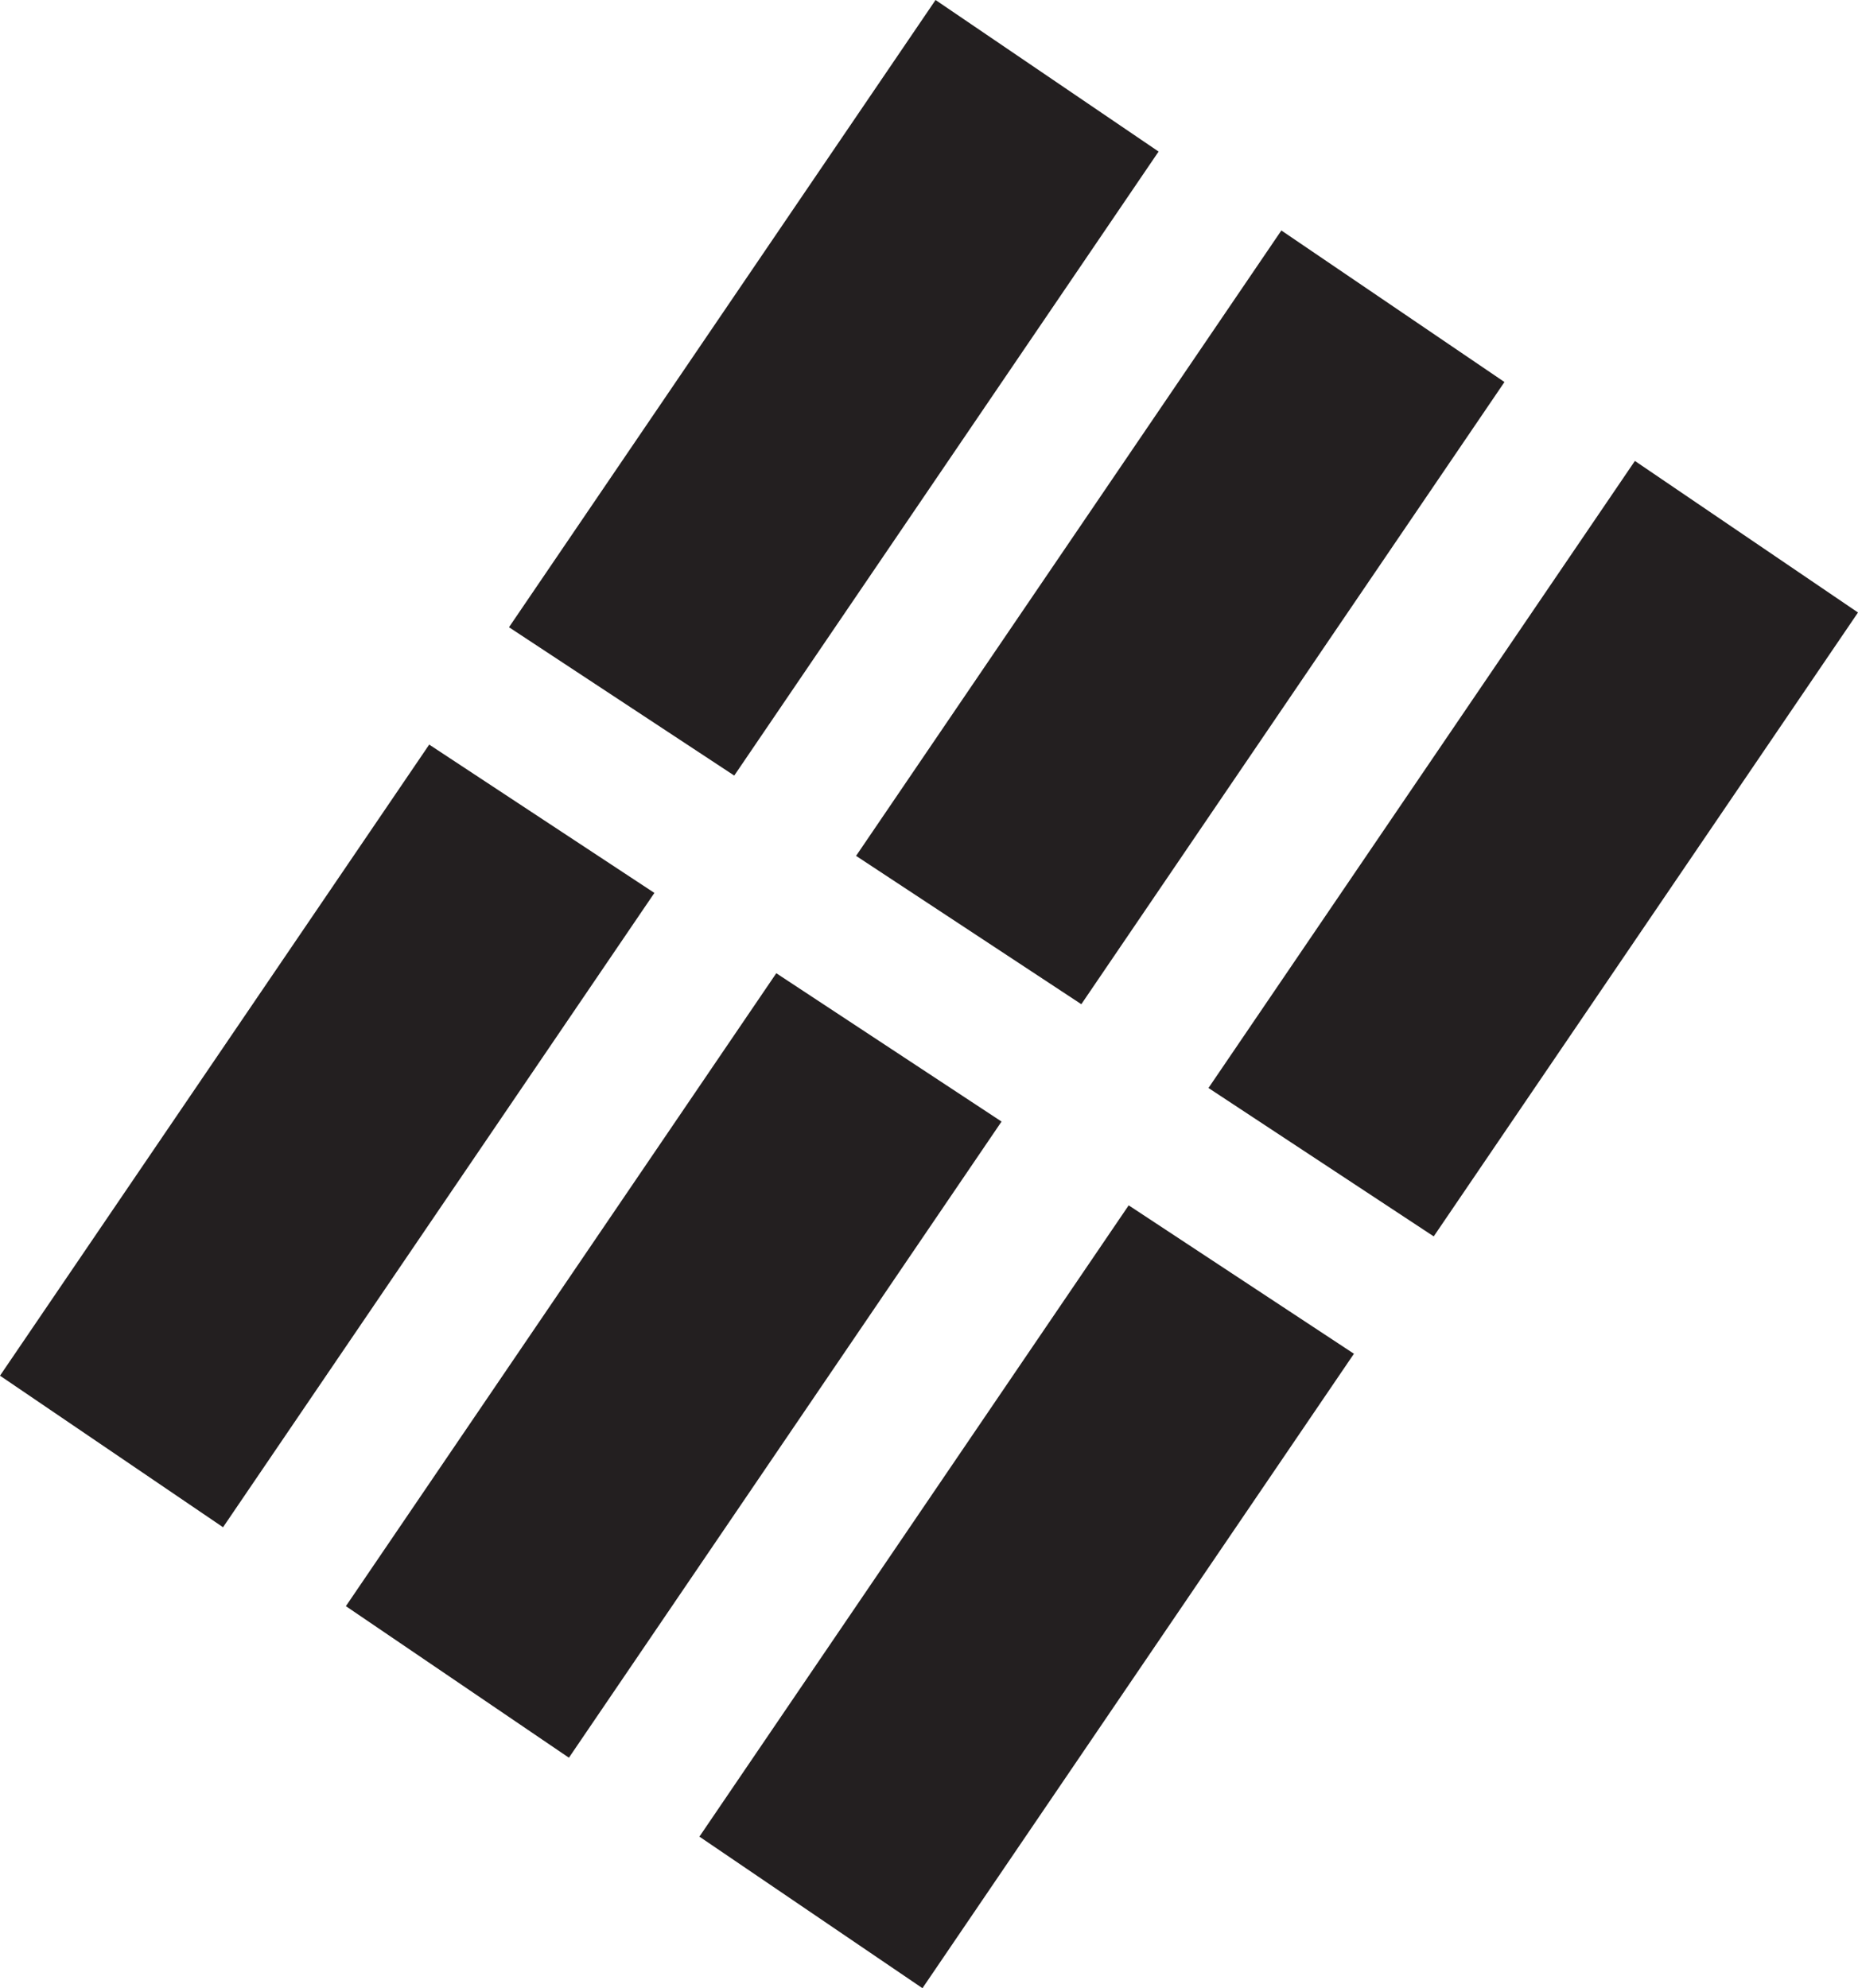 <svg width="485" height="519" viewBox="0 0 485 519" fill="none" xmlns="http://www.w3.org/2000/svg">
<g clip-path="url(#clip0_345_24955)">
<path d="M0 359.111L58.222 398.675L170.82 233.091L112.037 194.369L0 359.111Z" fill="#231F20"/>
<path d="M302.43 39.564L244.208 0L132.864 163.735L191.663 202.457L302.43 39.564Z" fill="#231F20"/>
<path d="M392.716 99.726L334.478 60.163L223.464 223.419L282.263 262.141L392.716 99.726Z" fill="#231F20"/>
<path d="M90.287 419.274L148.508 458.837L261.437 292.775L202.637 254.053L90.287 419.274Z" fill="#231F20"/>
<path d="M485 159.889L426.762 120.325L315.451 284.011L374.25 322.749L485 159.889Z" fill="#231F20"/>
<path d="M182.57 479.436L240.792 519L353.424 353.384L294.624 314.645L182.57 479.436Z" fill="#231F20"/>
</g>
<defs>
<clipPath id="clip0_345_24955">
<rect width="485" height="519" fill="white"/>
</clipPath>
</defs>
</svg>
